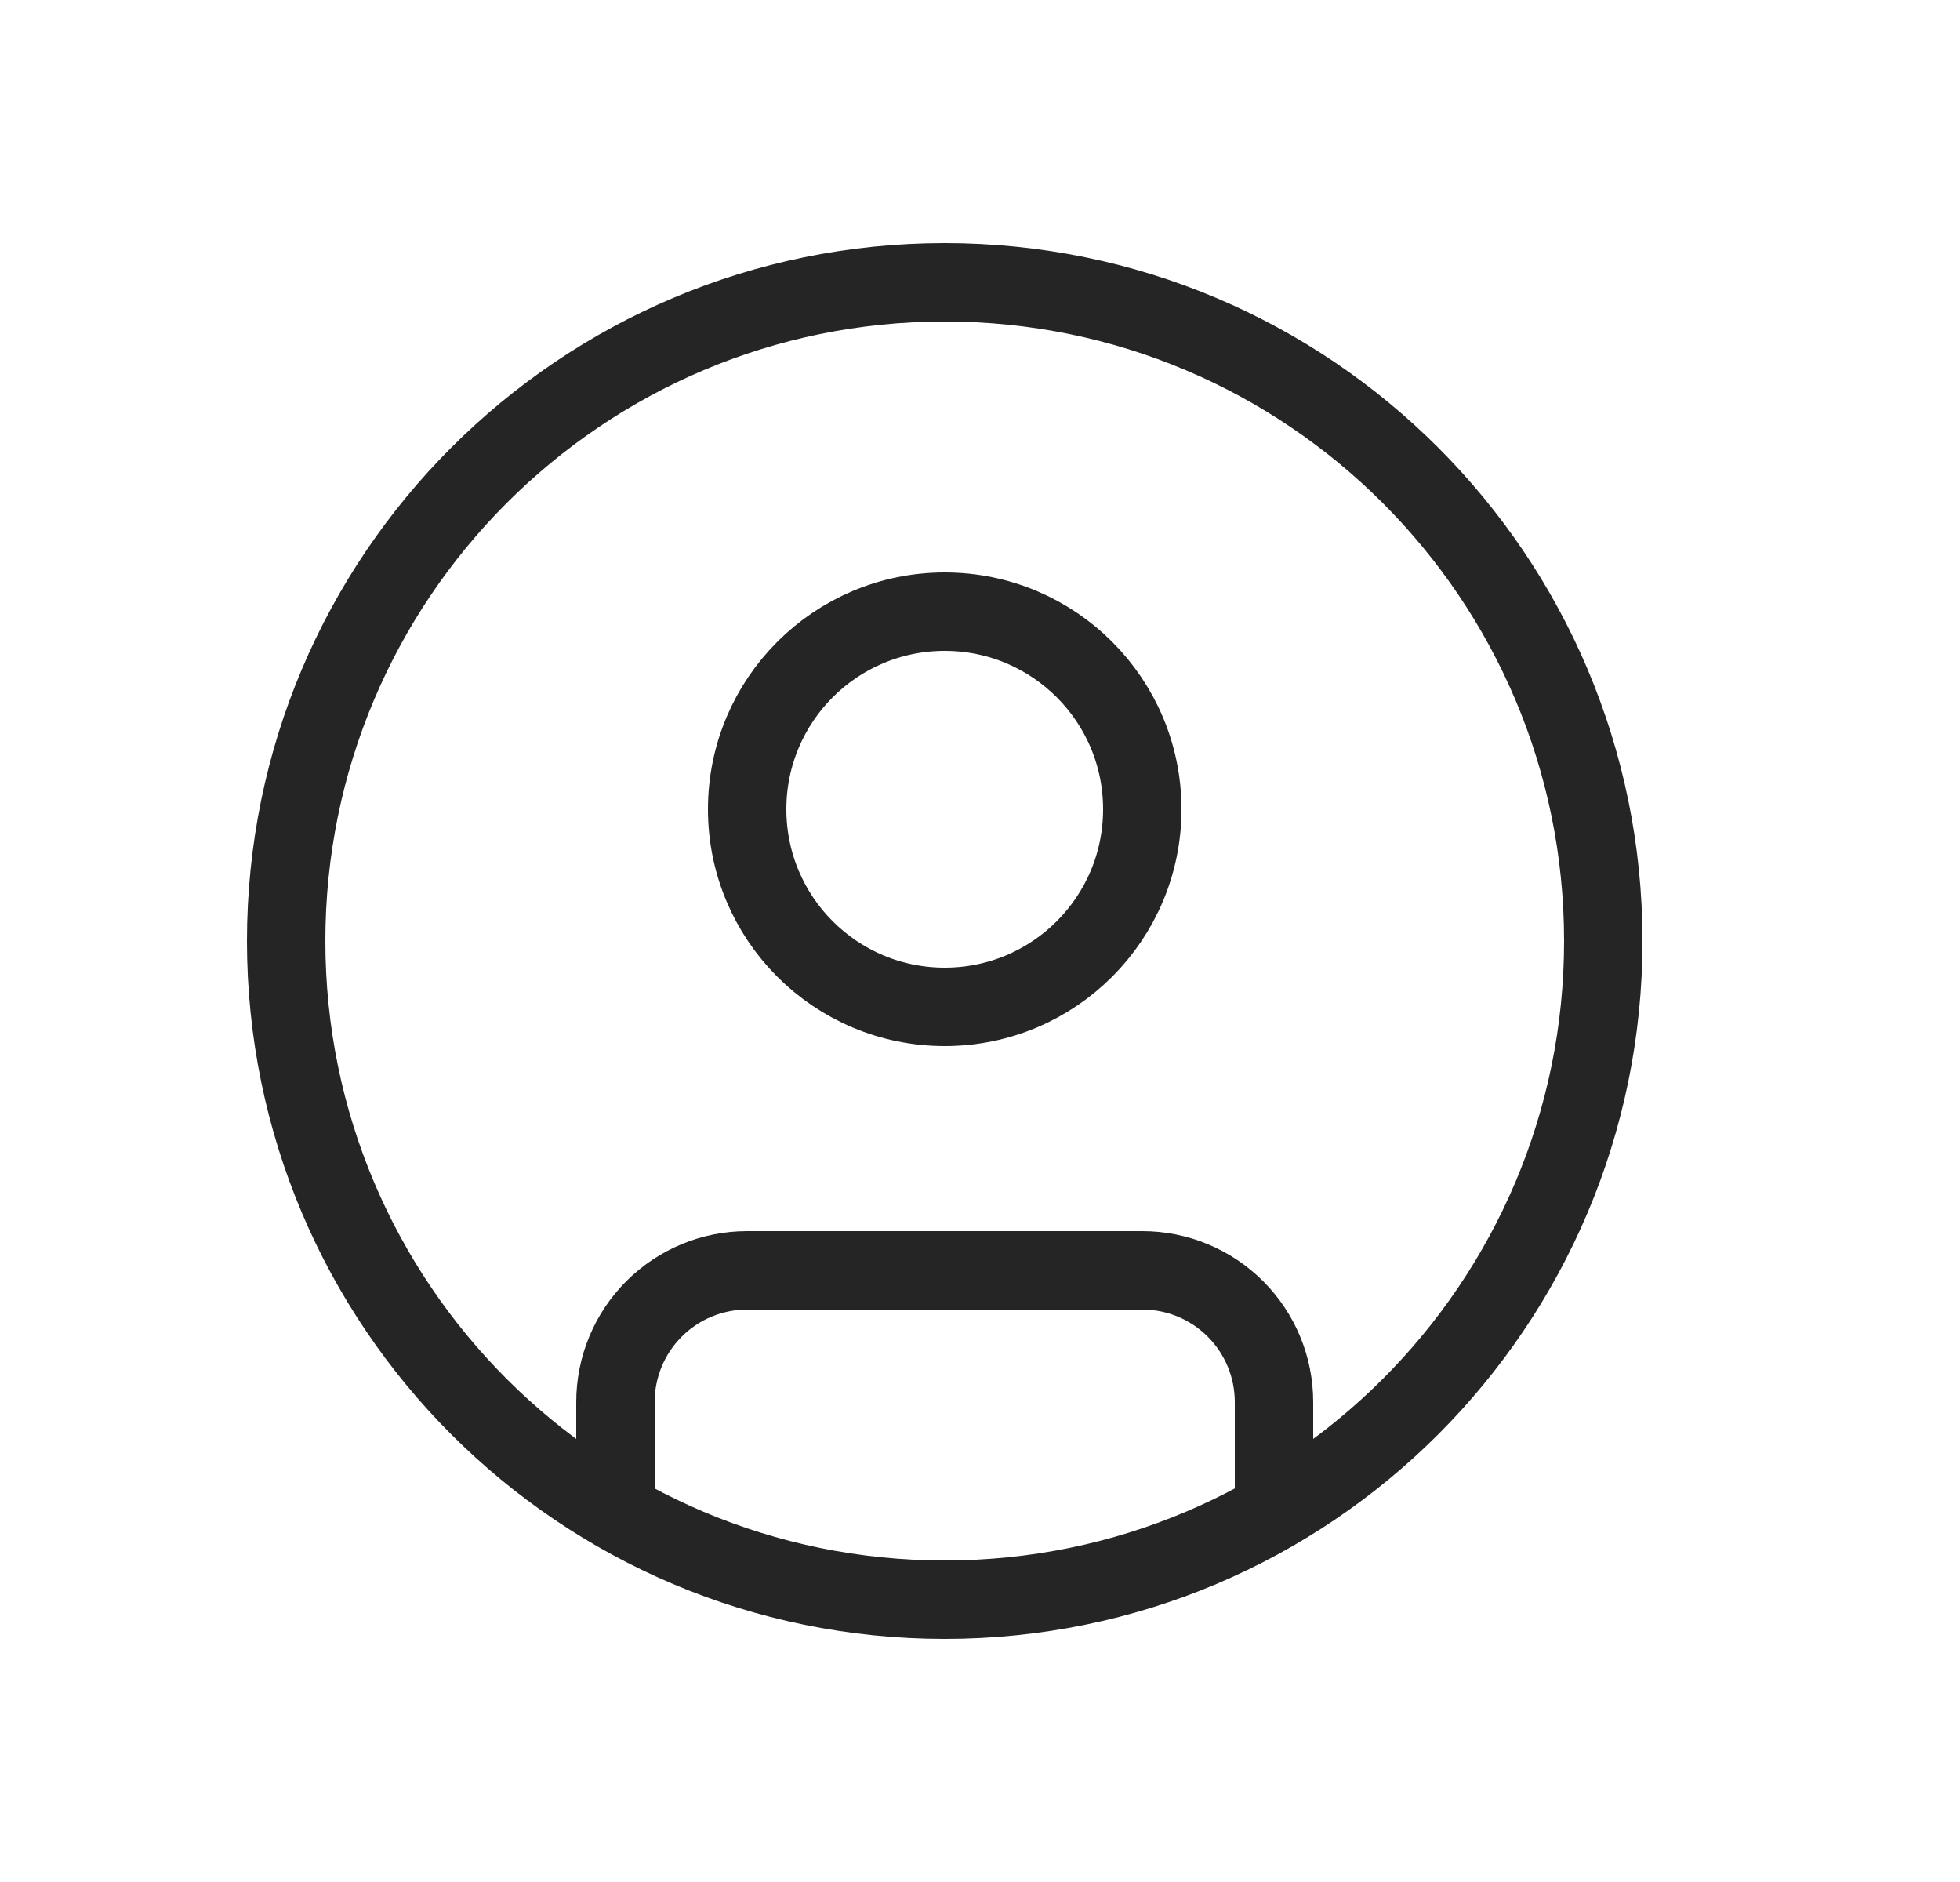 <?xml version="1.0" encoding="UTF-8"?> <svg xmlns="http://www.w3.org/2000/svg" width="25" height="24" viewBox="0 0 25 24" fill="none"><path d="M7.85 19.276V17.88C7.85 17.434 8.027 17.007 8.342 16.692C8.657 16.377 9.084 16.2 9.53 16.2H14.57C15.016 16.2 15.443 16.377 15.758 16.692C16.073 17.007 16.25 17.434 16.25 17.88V19.276M20.45 12C20.45 16.639 16.689 20.4 12.05 20.4C7.411 20.4 3.65 16.639 3.65 12C3.65 7.361 7.411 3.6 12.05 3.6C16.689 3.6 20.45 7.361 20.45 12ZM14.57 10.32C14.57 11.712 13.442 12.84 12.05 12.84C10.658 12.84 9.53 11.712 9.53 10.32C9.53 8.928 10.658 7.8 12.05 7.8C13.442 7.8 14.57 8.928 14.57 10.32Z" stroke="#252525" stroke-linecap="round" stroke-linejoin="round"></path></svg> 
